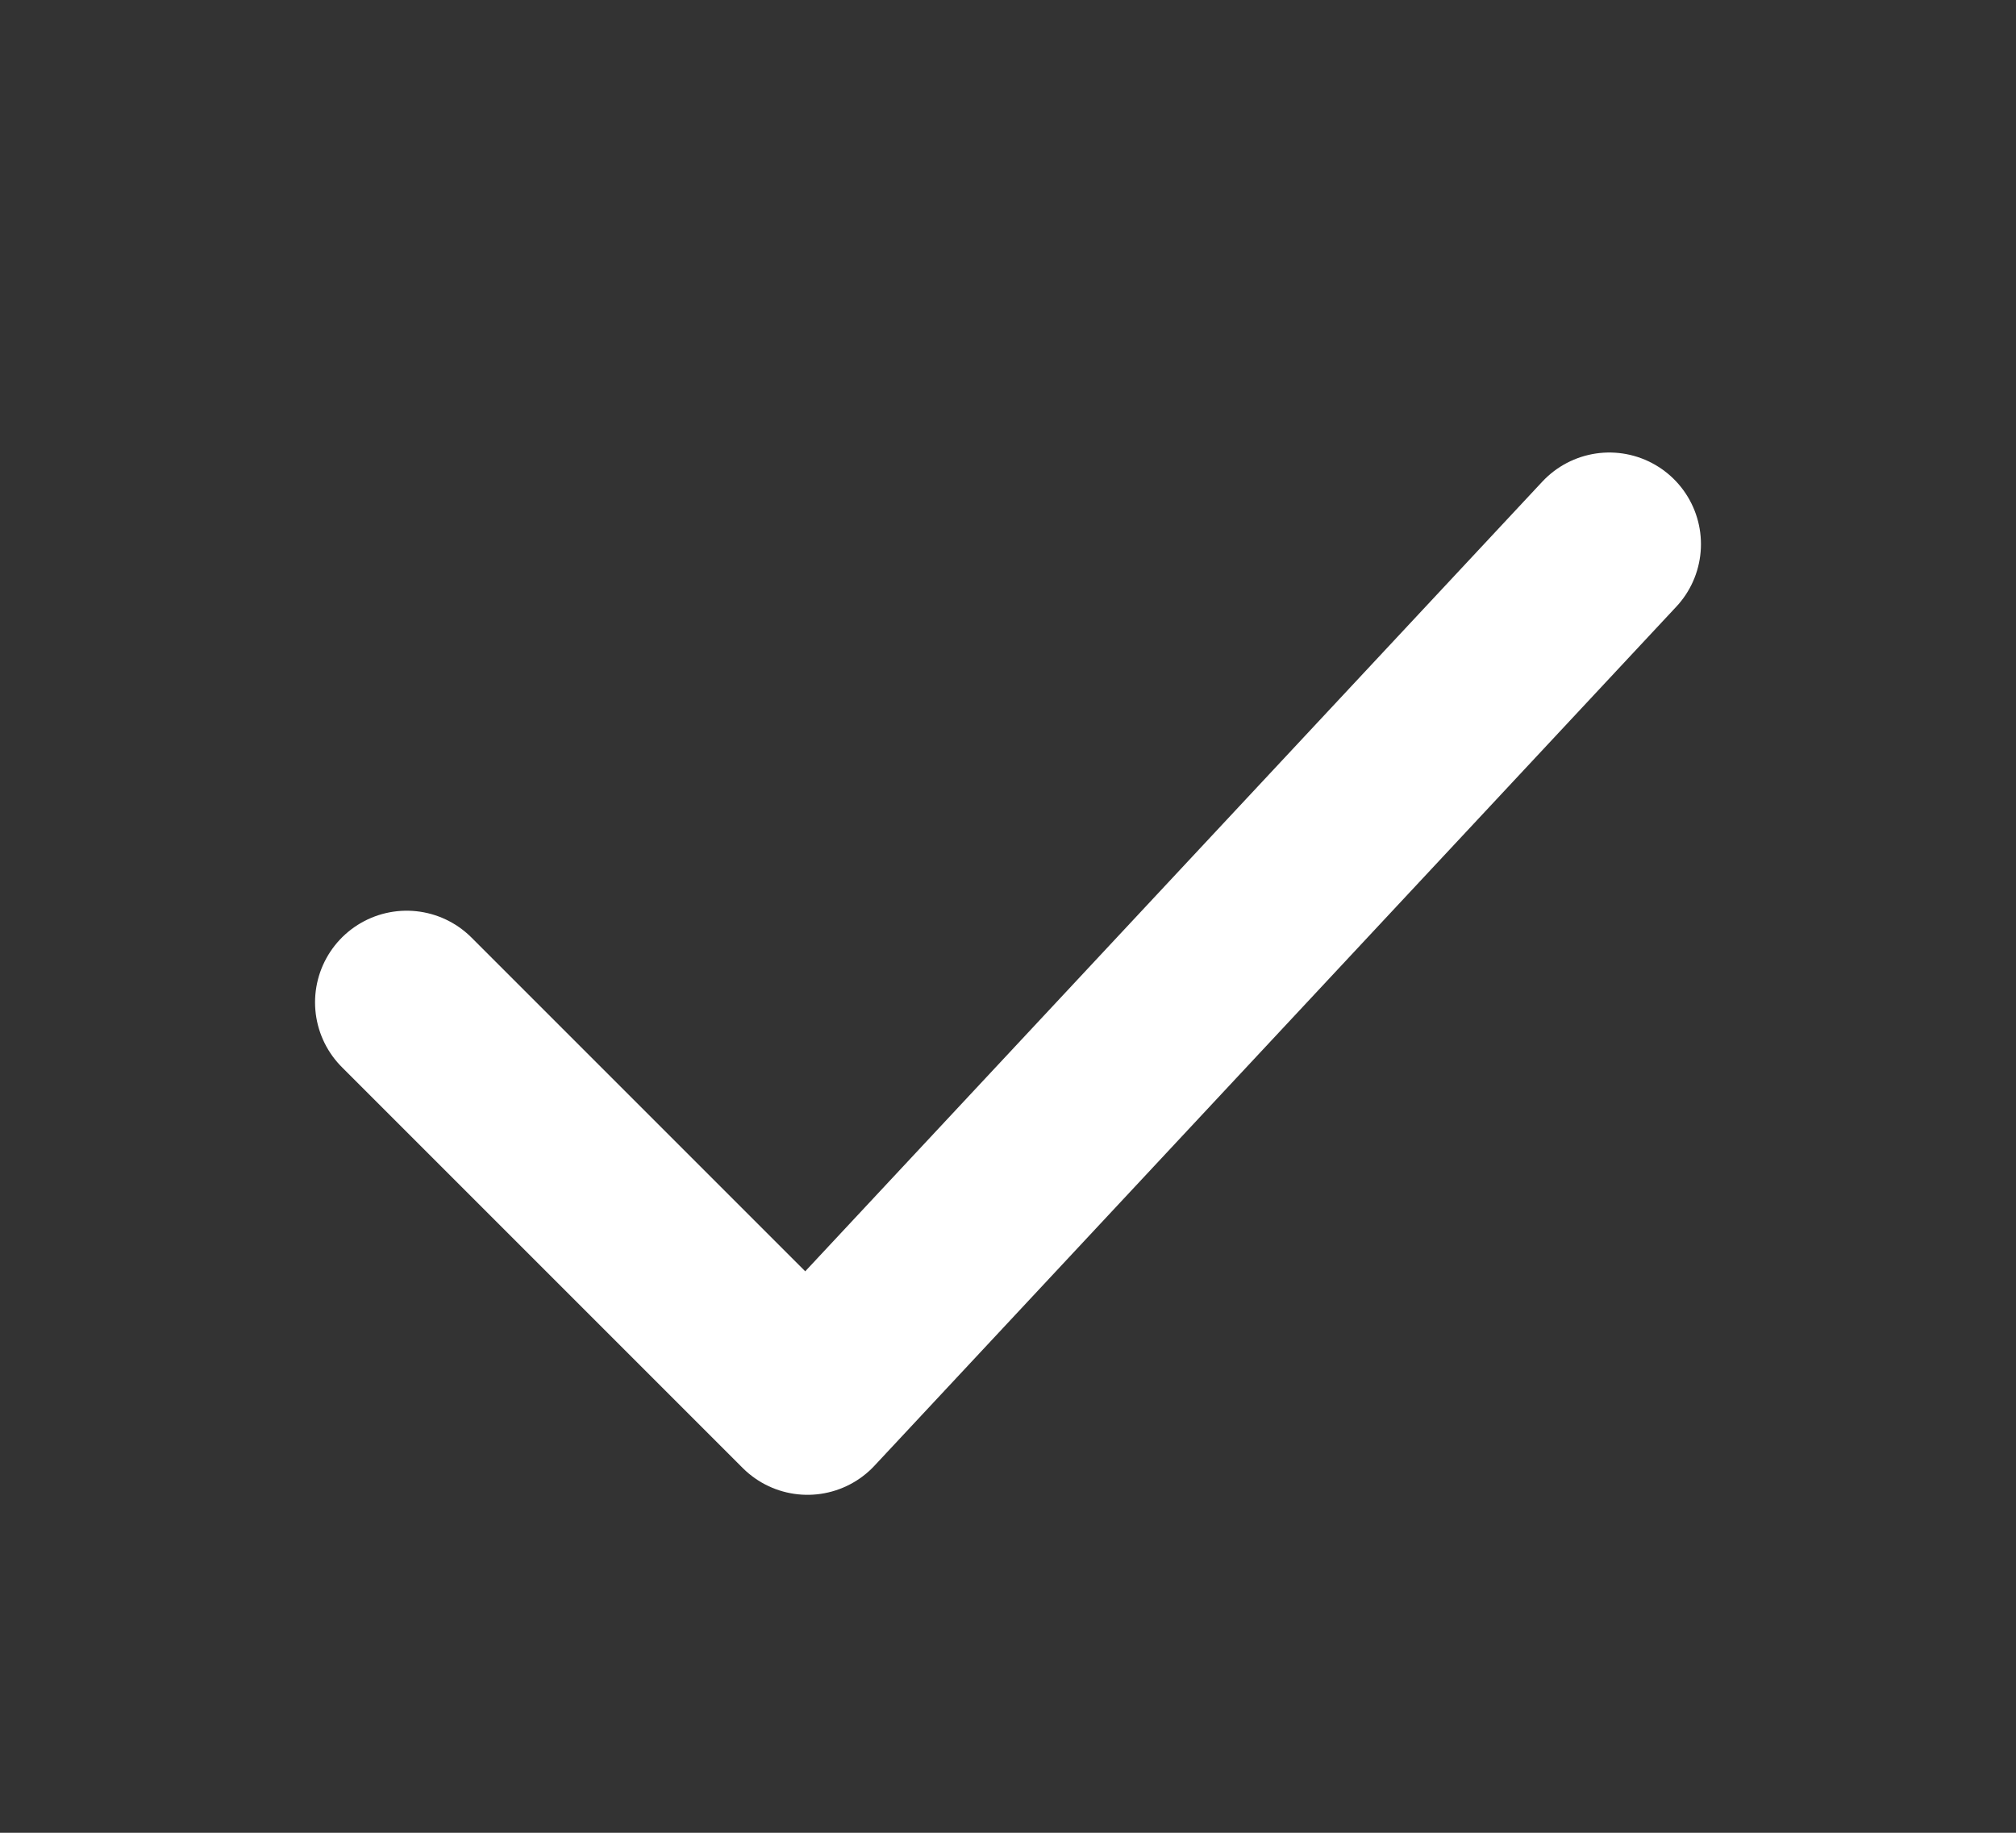 <svg width="11" height="10" viewBox="0 0 11 10" fill="none" xmlns="http://www.w3.org/2000/svg">
<rect x="0" y="0" width="11" height="10" fill="#333333" stroke="none"/>
<path d="M2.219 5.469L4.406 7.656L8.781 2.969" stroke="white" stroke-linecap="round" stroke-linejoin="round"/>
</svg>

